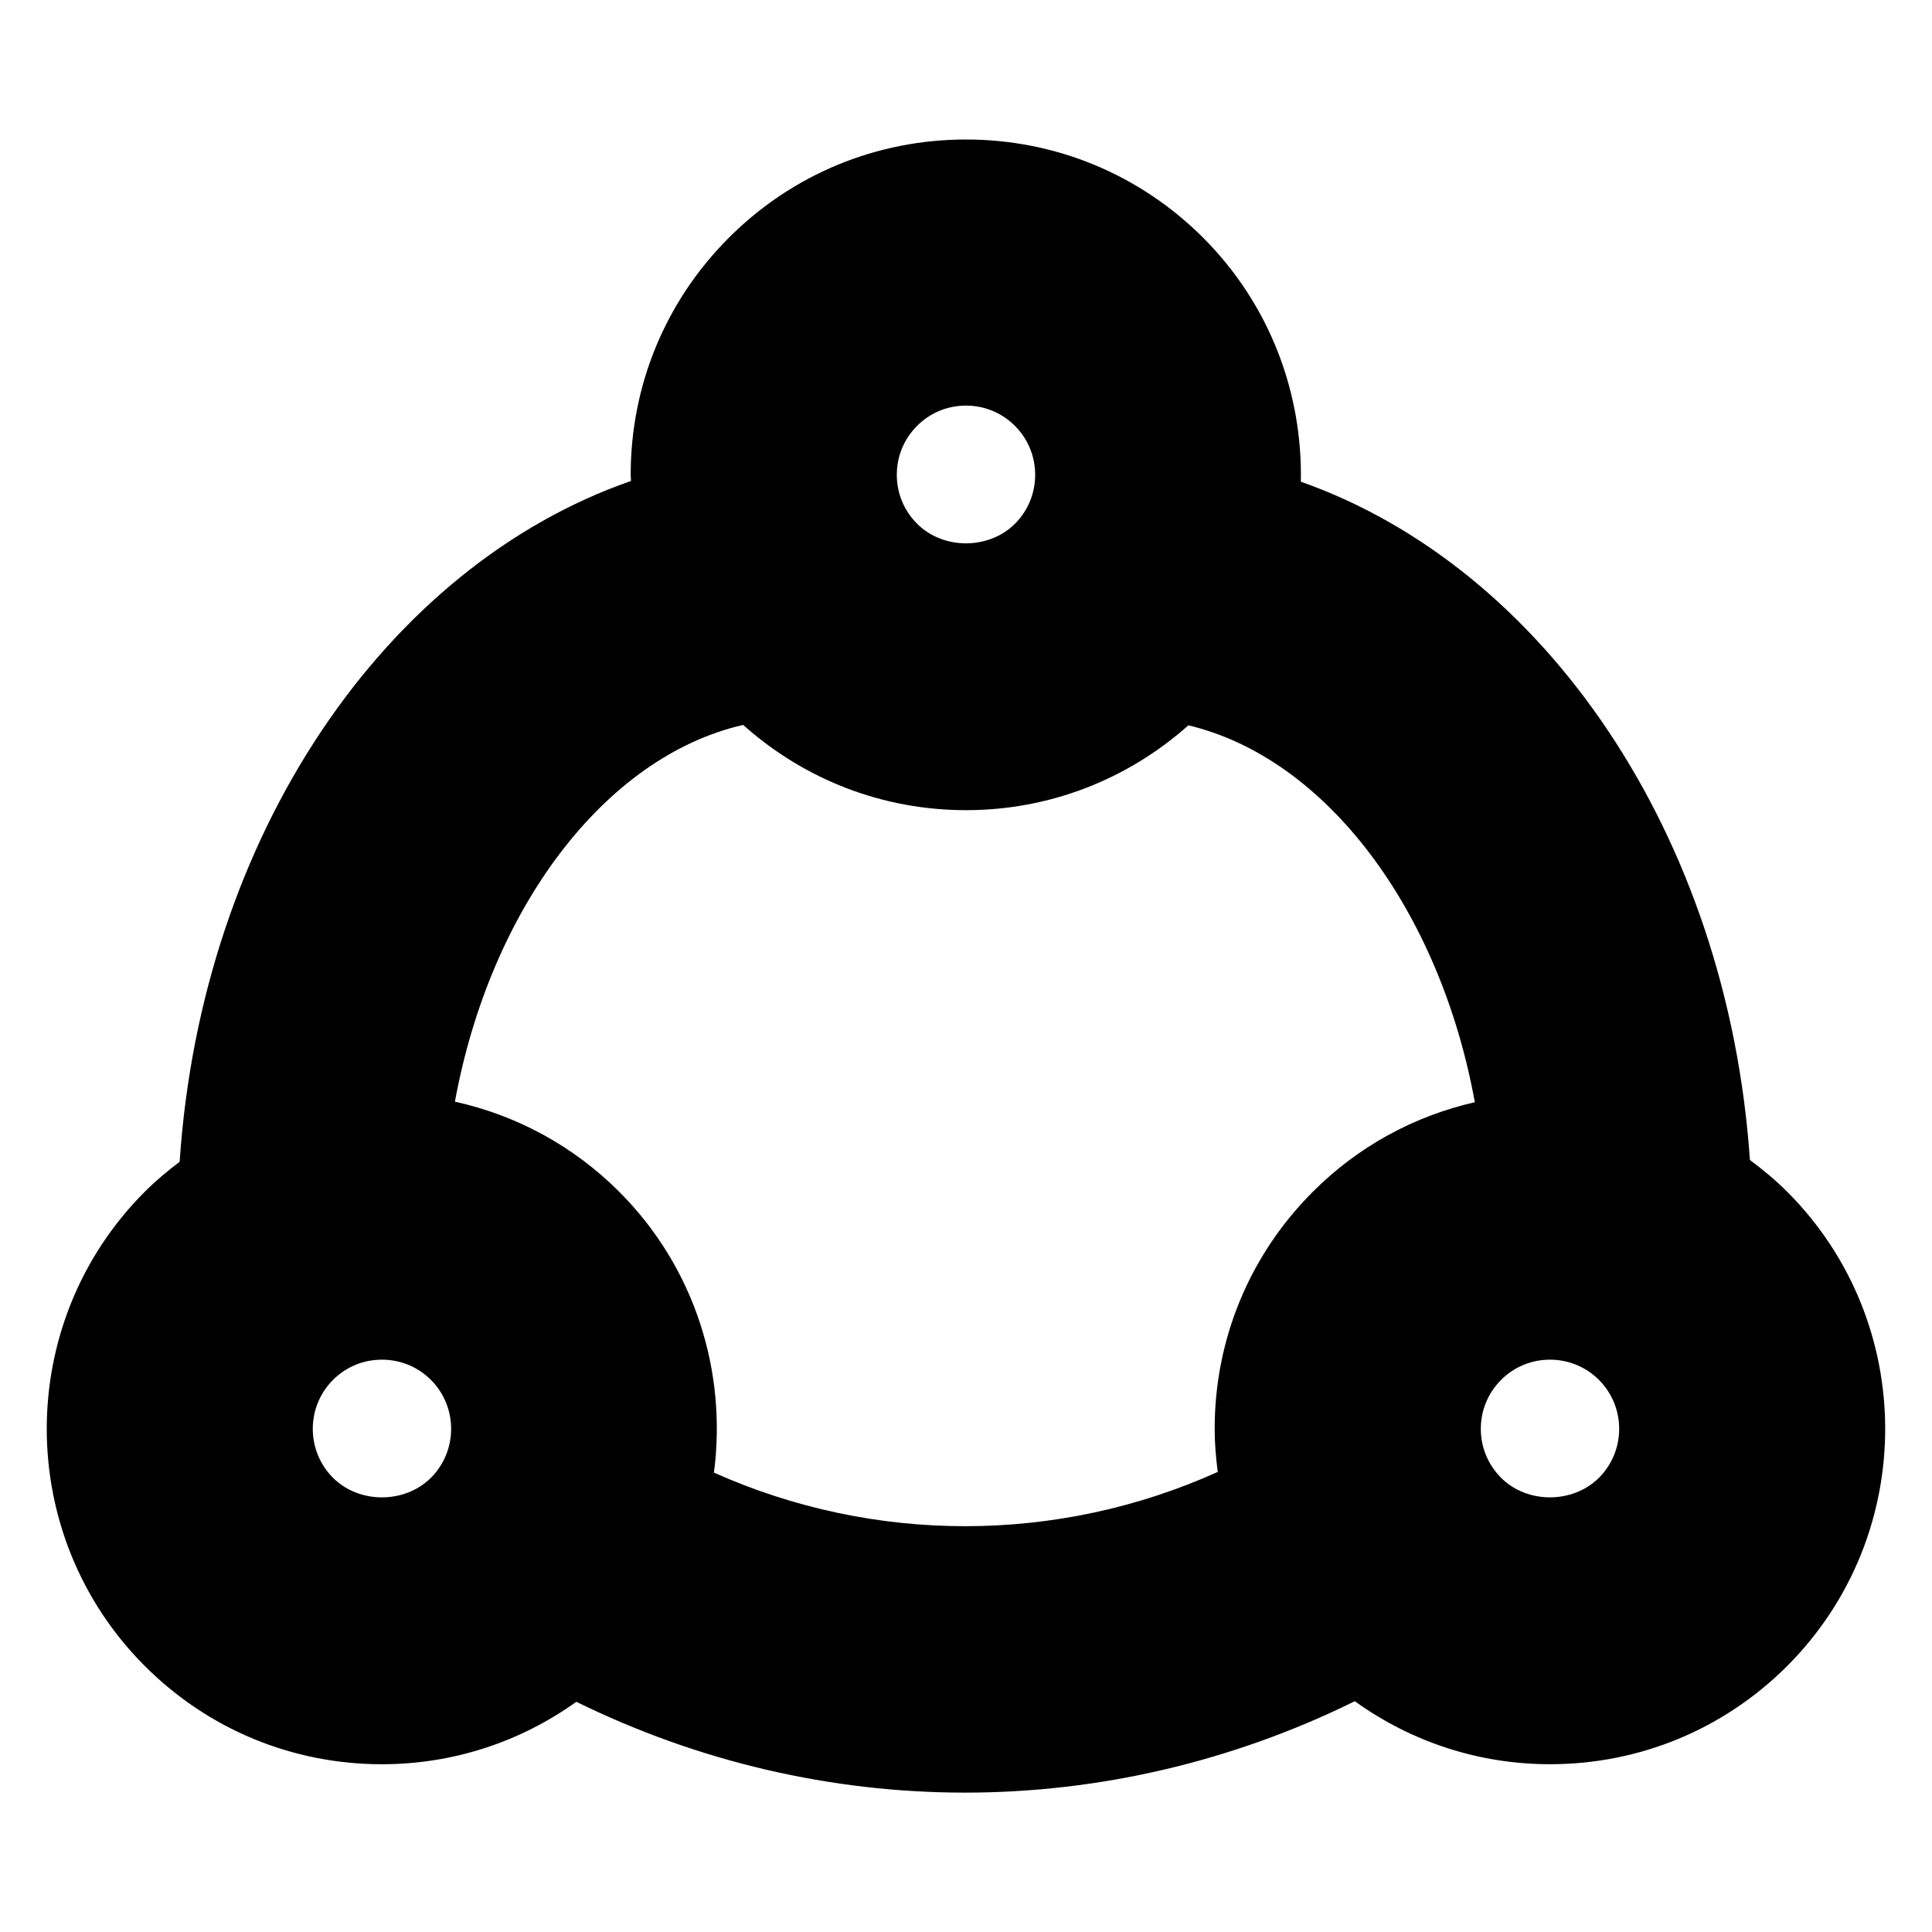 <?xml version="1.0" encoding="UTF-8"?>
<!-- Uploaded to: SVG Repo, www.svgrepo.com, Generator: SVG Repo Mixer Tools -->
<svg fill="#000000" width="800px" height="800px" version="1.1" viewBox="144 144 512 512" xmlns="http://www.w3.org/2000/svg">
 <path d="m617.61 459.81c-3.094-3.094-6.43-5.836-9.863-8.402-5.906-86.062-54.41-156.99-119.01-179.75 0.473-23.367-8.113-46.875-25.895-64.66-16.797-16.789-39.117-26.027-62.844-26.027-23.738 0-46.059 9.238-62.824 26.016-16.797 16.785-26.035 39.105-26.035 62.844 0 0.555 0.07 1.09 0.082 1.633-65.008 22.594-113.84 93.891-119.61 180.41-3.215 2.449-6.328 5.027-9.23 7.941-34.652 34.641-34.652 91.039 0 125.7 16.785 16.785 39.094 26.027 62.836 26.027 18.742 0 36.555-5.844 51.52-16.547 32.477 15.961 67.711 24.07 103 24.07 35.387 0 70.746-8.172 103.3-24.223 14.992 10.793 32.898 16.695 51.73 16.695 23.73 0 46.047-9.238 62.855-26.027 34.633-34.66 34.633-91.047-0.012-125.7zm-230.57-202.96c3.457-3.457 8.051-5.359 12.957-5.359s9.512 1.906 12.977 5.371c7.144 7.144 7.144 18.793 0.012 25.926-6.934 6.934-19.023 6.941-25.945 0.012-3.465-3.465-5.379-8.07-5.379-12.977 0-4.891 1.902-9.496 5.379-12.973zm-128.83 278.77c-6.941 6.922-19.035 6.941-25.957 0.012-7.152-7.152-7.152-18.793 0-25.945 3.457-3.465 8.062-5.359 12.969-5.359s9.512 1.906 12.977 5.359c7.144 7.152 7.144 18.789 0.012 25.934zm74.996-1.359c3.457-26.461-4.856-54.168-25.141-74.465-12.133-12.121-27.156-20.234-43.508-23.84 9.383-51.168 39.699-91.441 76.387-99.844 16.293 14.551 37.031 22.59 59.047 22.59 21.965 0 42.641-7.992 58.945-22.48 36.496 8.664 66.605 48.879 75.914 99.875-16.121 3.68-30.945 11.73-42.914 23.711-16.785 16.785-26.035 39.105-26.035 62.844 0 3.859 0.332 7.668 0.816 11.426-42.441 19.125-91.039 19.164-133.51 0.184zm234.54 1.359c-6.941 6.914-19.023 6.934-25.945 0.012-3.465-3.477-5.371-8.082-5.371-12.977 0-4.898 1.906-9.492 5.379-12.969 3.457-3.465 8.062-5.359 12.949-5.359 4.906 0 9.512 1.906 12.977 5.359 7.148 7.152 7.148 18.789 0.012 25.934z"/>
</svg>